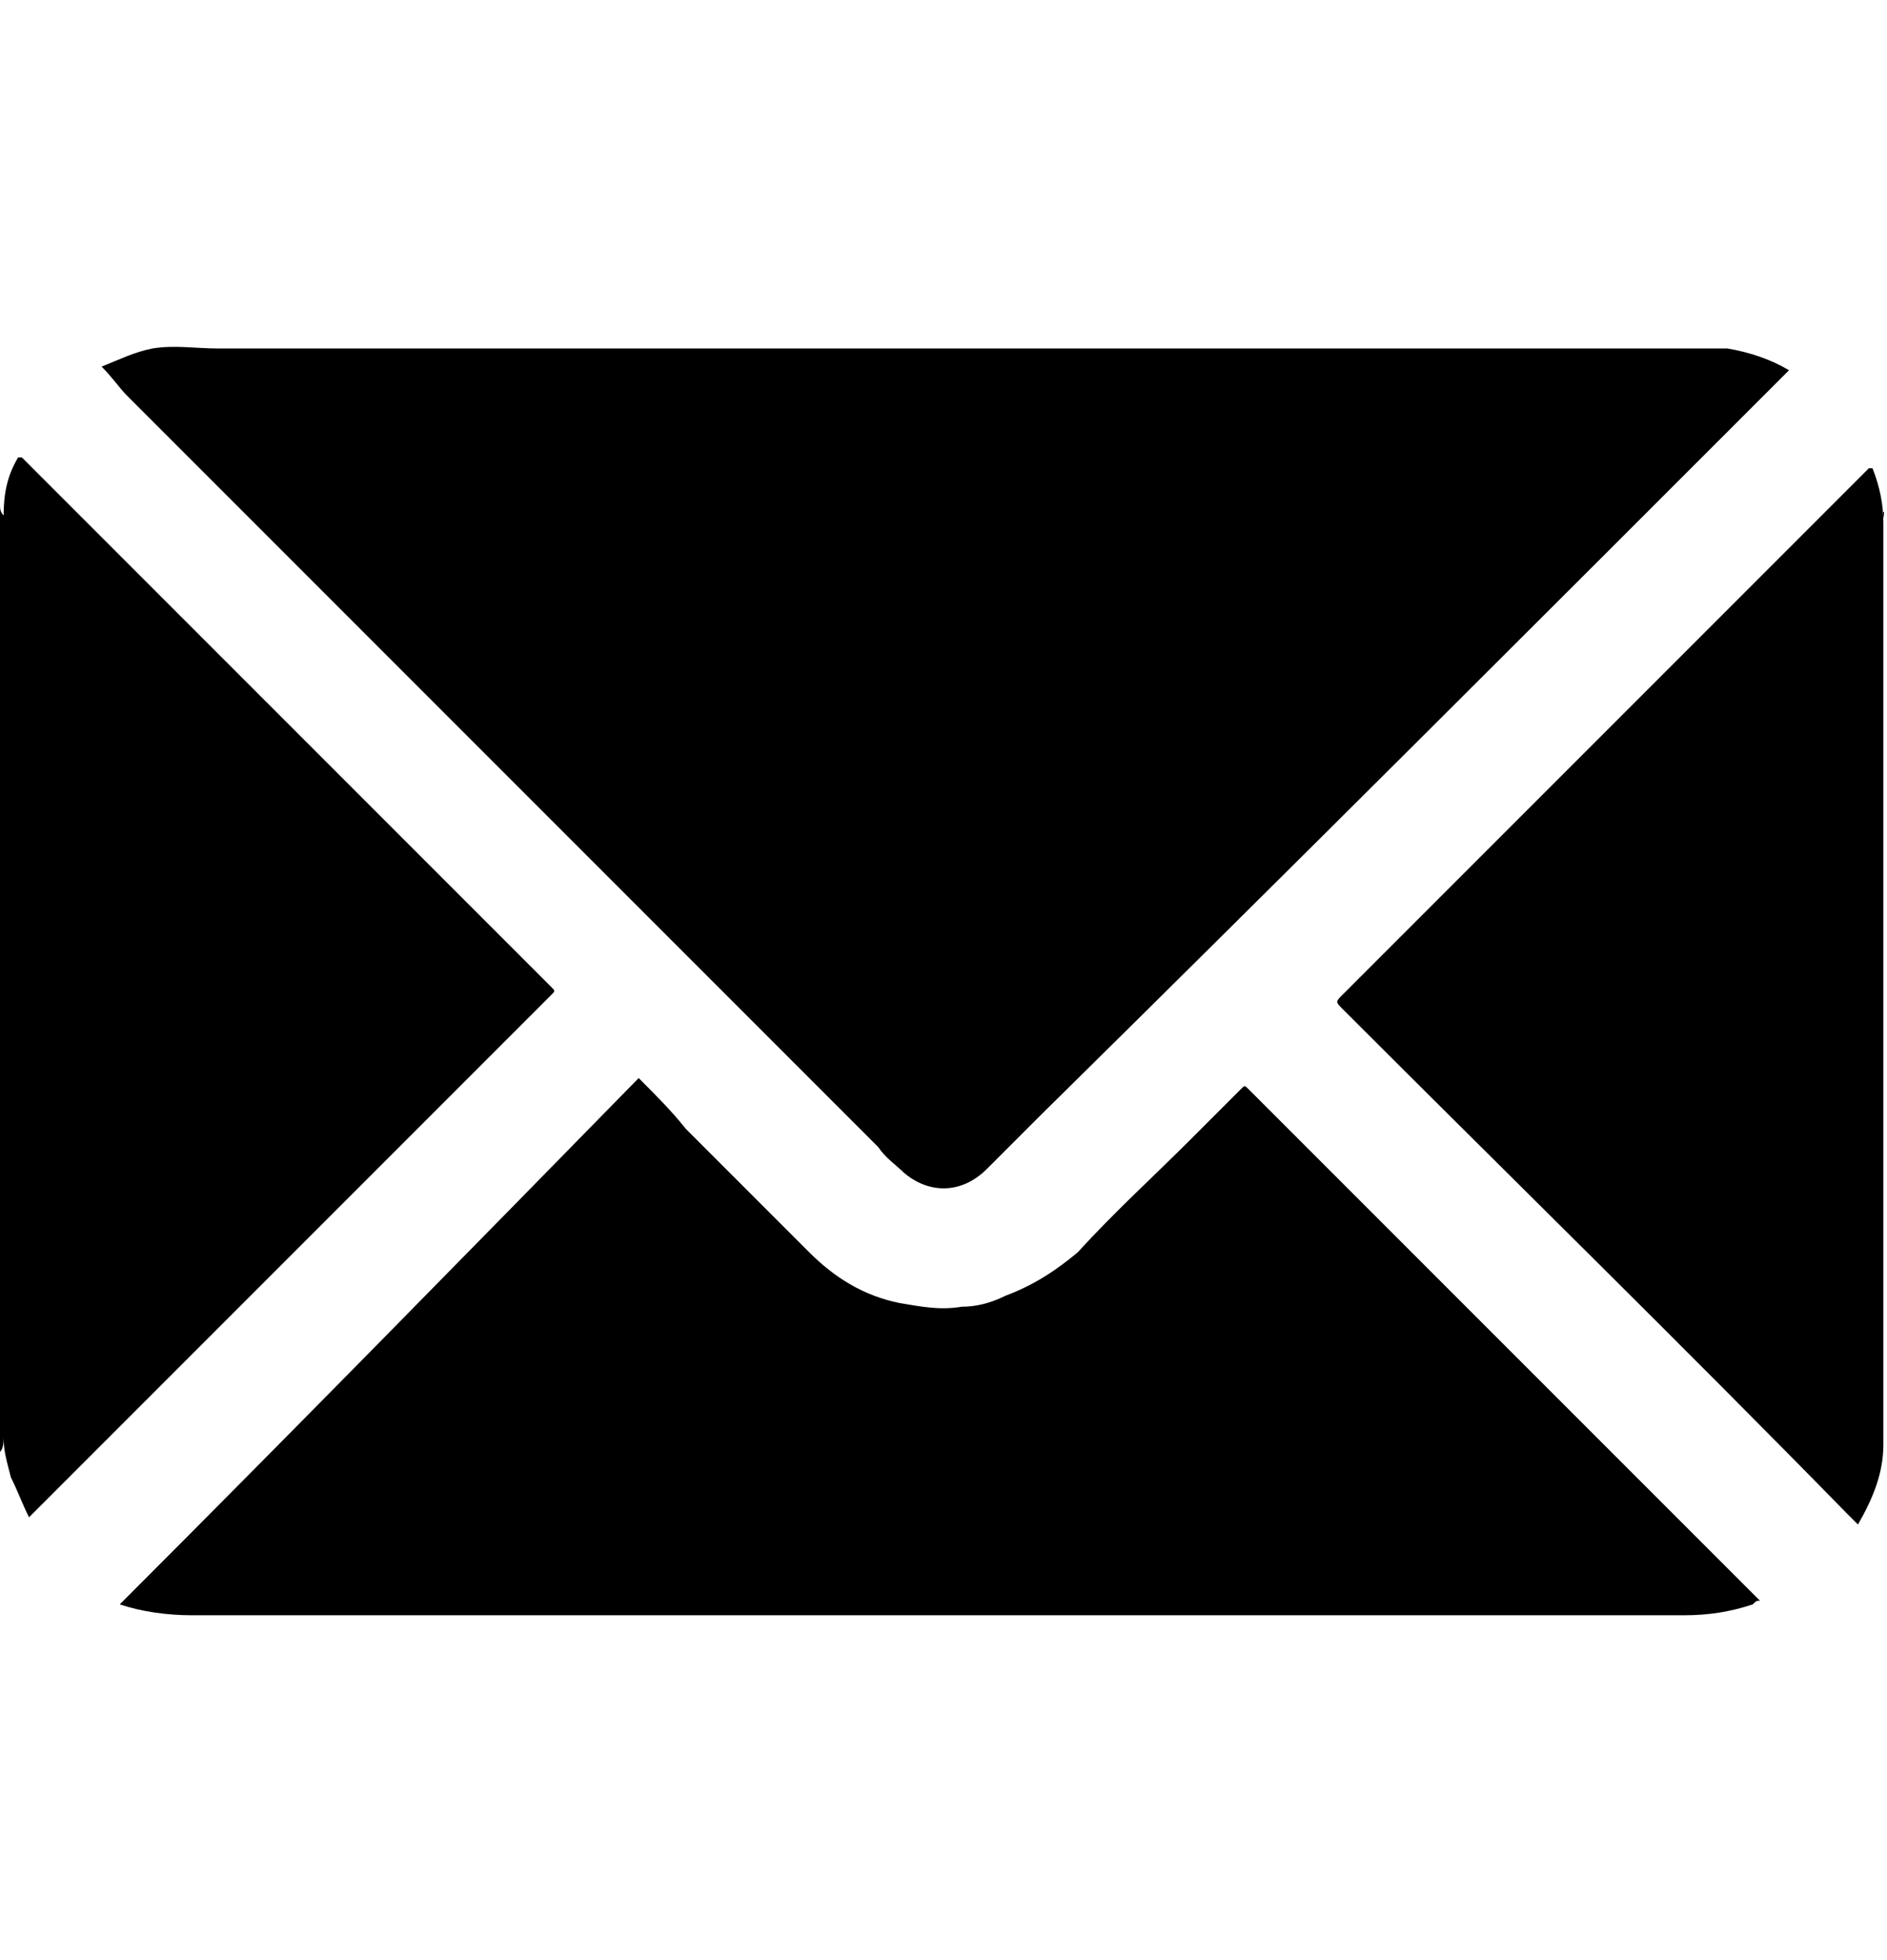 <?xml version="1.0" encoding="utf-8"?>
<!-- Generator: Adobe Illustrator 27.4.1, SVG Export Plug-In . SVG Version: 6.00 Build 0)  -->
<svg version="1.1" id="Layer_1" xmlns="http://www.w3.org/2000/svg" xmlns:xlink="http://www.w3.org/1999/xlink" x="0px" y="0px"
	 viewBox="0 0 52 54" style="enable-background:new 0 0 52 54;" xml:space="preserve">
<g>
	<path d="M0,13.9c0,0.1,0,0.2,0.1,0.3c0-0.6,0.1-1.1,0.4-1.6c0,0,0,0,0.1,0c4.9,4.9,9.7,9.7,14.6,14.6c0.1,0.1,0.1,0.1,0,0.2
		c-1,1-2,2-3,3c-2.7,2.7-5.4,5.4-8.1,8.1c-1.1,1.1-2.2,2.2-3.2,3.2c0,0,0,0-0.1,0.1c-0.2-0.4-0.3-0.7-0.5-1.1
		c-0.1-0.4-0.2-0.7-0.2-1.1c0,0.1,0,0.3-0.1,0.4C0,31.4,0,22.6,0,13.9z"/>
	<path d="M51.9,39.9c0,0,0-0.1,0-0.1c0,0.8-0.3,1.5-0.7,2.2c-0.1-0.1-0.2-0.2-0.3-0.3C46.3,37,41.6,32.4,37,27.8
		c-0.2-0.2-0.2-0.2,0-0.4c4.6-4.6,9.3-9.3,13.9-13.9c0.2-0.2,0.4-0.4,0.6-0.6c0,0,0,0,0.1,0c0.2,0.5,0.3,1,0.3,1.5c0,0,0,0,0,0
		c0-0.1,0-0.2,0-0.3C51.9,22.7,51.9,31.3,51.9,39.9z"/>
	<path d="M2.8,10.1c0.5-0.2,0.9-0.4,1.4-0.5C4.8,9.5,5.4,9.6,6,9.6c6,0,12.1,0,18.1,0c4,0,8,0,12,0c3.4,0,6.8,0,10.3,0
		c0.4,0,0.8,0,1.2,0c0.6,0.1,1.2,0.3,1.7,0.6c0,0,0,0,0,0c0,0,0,0-0.1,0.1c-6.8,6.8-13.6,13.6-20.5,20.4c-0.5,0.5-1,1-1.5,1.5
		c-0.7,0.7-1.6,0.7-2.3,0.1c-0.2-0.2-0.5-0.4-0.7-0.7c-6.9-6.9-13.8-13.8-20.7-20.7C3.3,10.7,3.1,10.4,2.8,10.1
		C2.8,10.2,2.8,10.1,2.8,10.1z"/>
	<path d="M17.6,29.7c0.5,0.5,0.9,0.9,1.3,1.4c1.1,1.1,2.3,2.3,3.4,3.4c0.7,0.7,1.5,1.2,2.5,1.4c0.6,0.1,1.1,0.2,1.7,0.1
		c0.4,0,0.8-0.1,1.2-0.3c0.8-0.3,1.4-0.7,2-1.2c1-1.1,2.1-2.1,3.1-3.1c0.5-0.5,0.9-0.9,1.4-1.4c0.1-0.1,0.1-0.1,0.2,0
		c1,1,2,2,2.9,2.9c3.4,3.4,6.8,6.8,10.3,10.3c0.3,0.3,0.6,0.6,0.9,0.9c-0.1,0-0.1,0-0.2,0.1c-0.6,0.2-1.2,0.3-1.9,0.3
		c-7.4,0-14.8,0-22.1,0c-6.3,0-12.7,0-19,0c-0.7,0-1.4-0.1-2-0.3c0,0,0,0,0,0C8.1,39.4,12.8,34.6,17.6,29.7z"/>
</g>
</svg>
